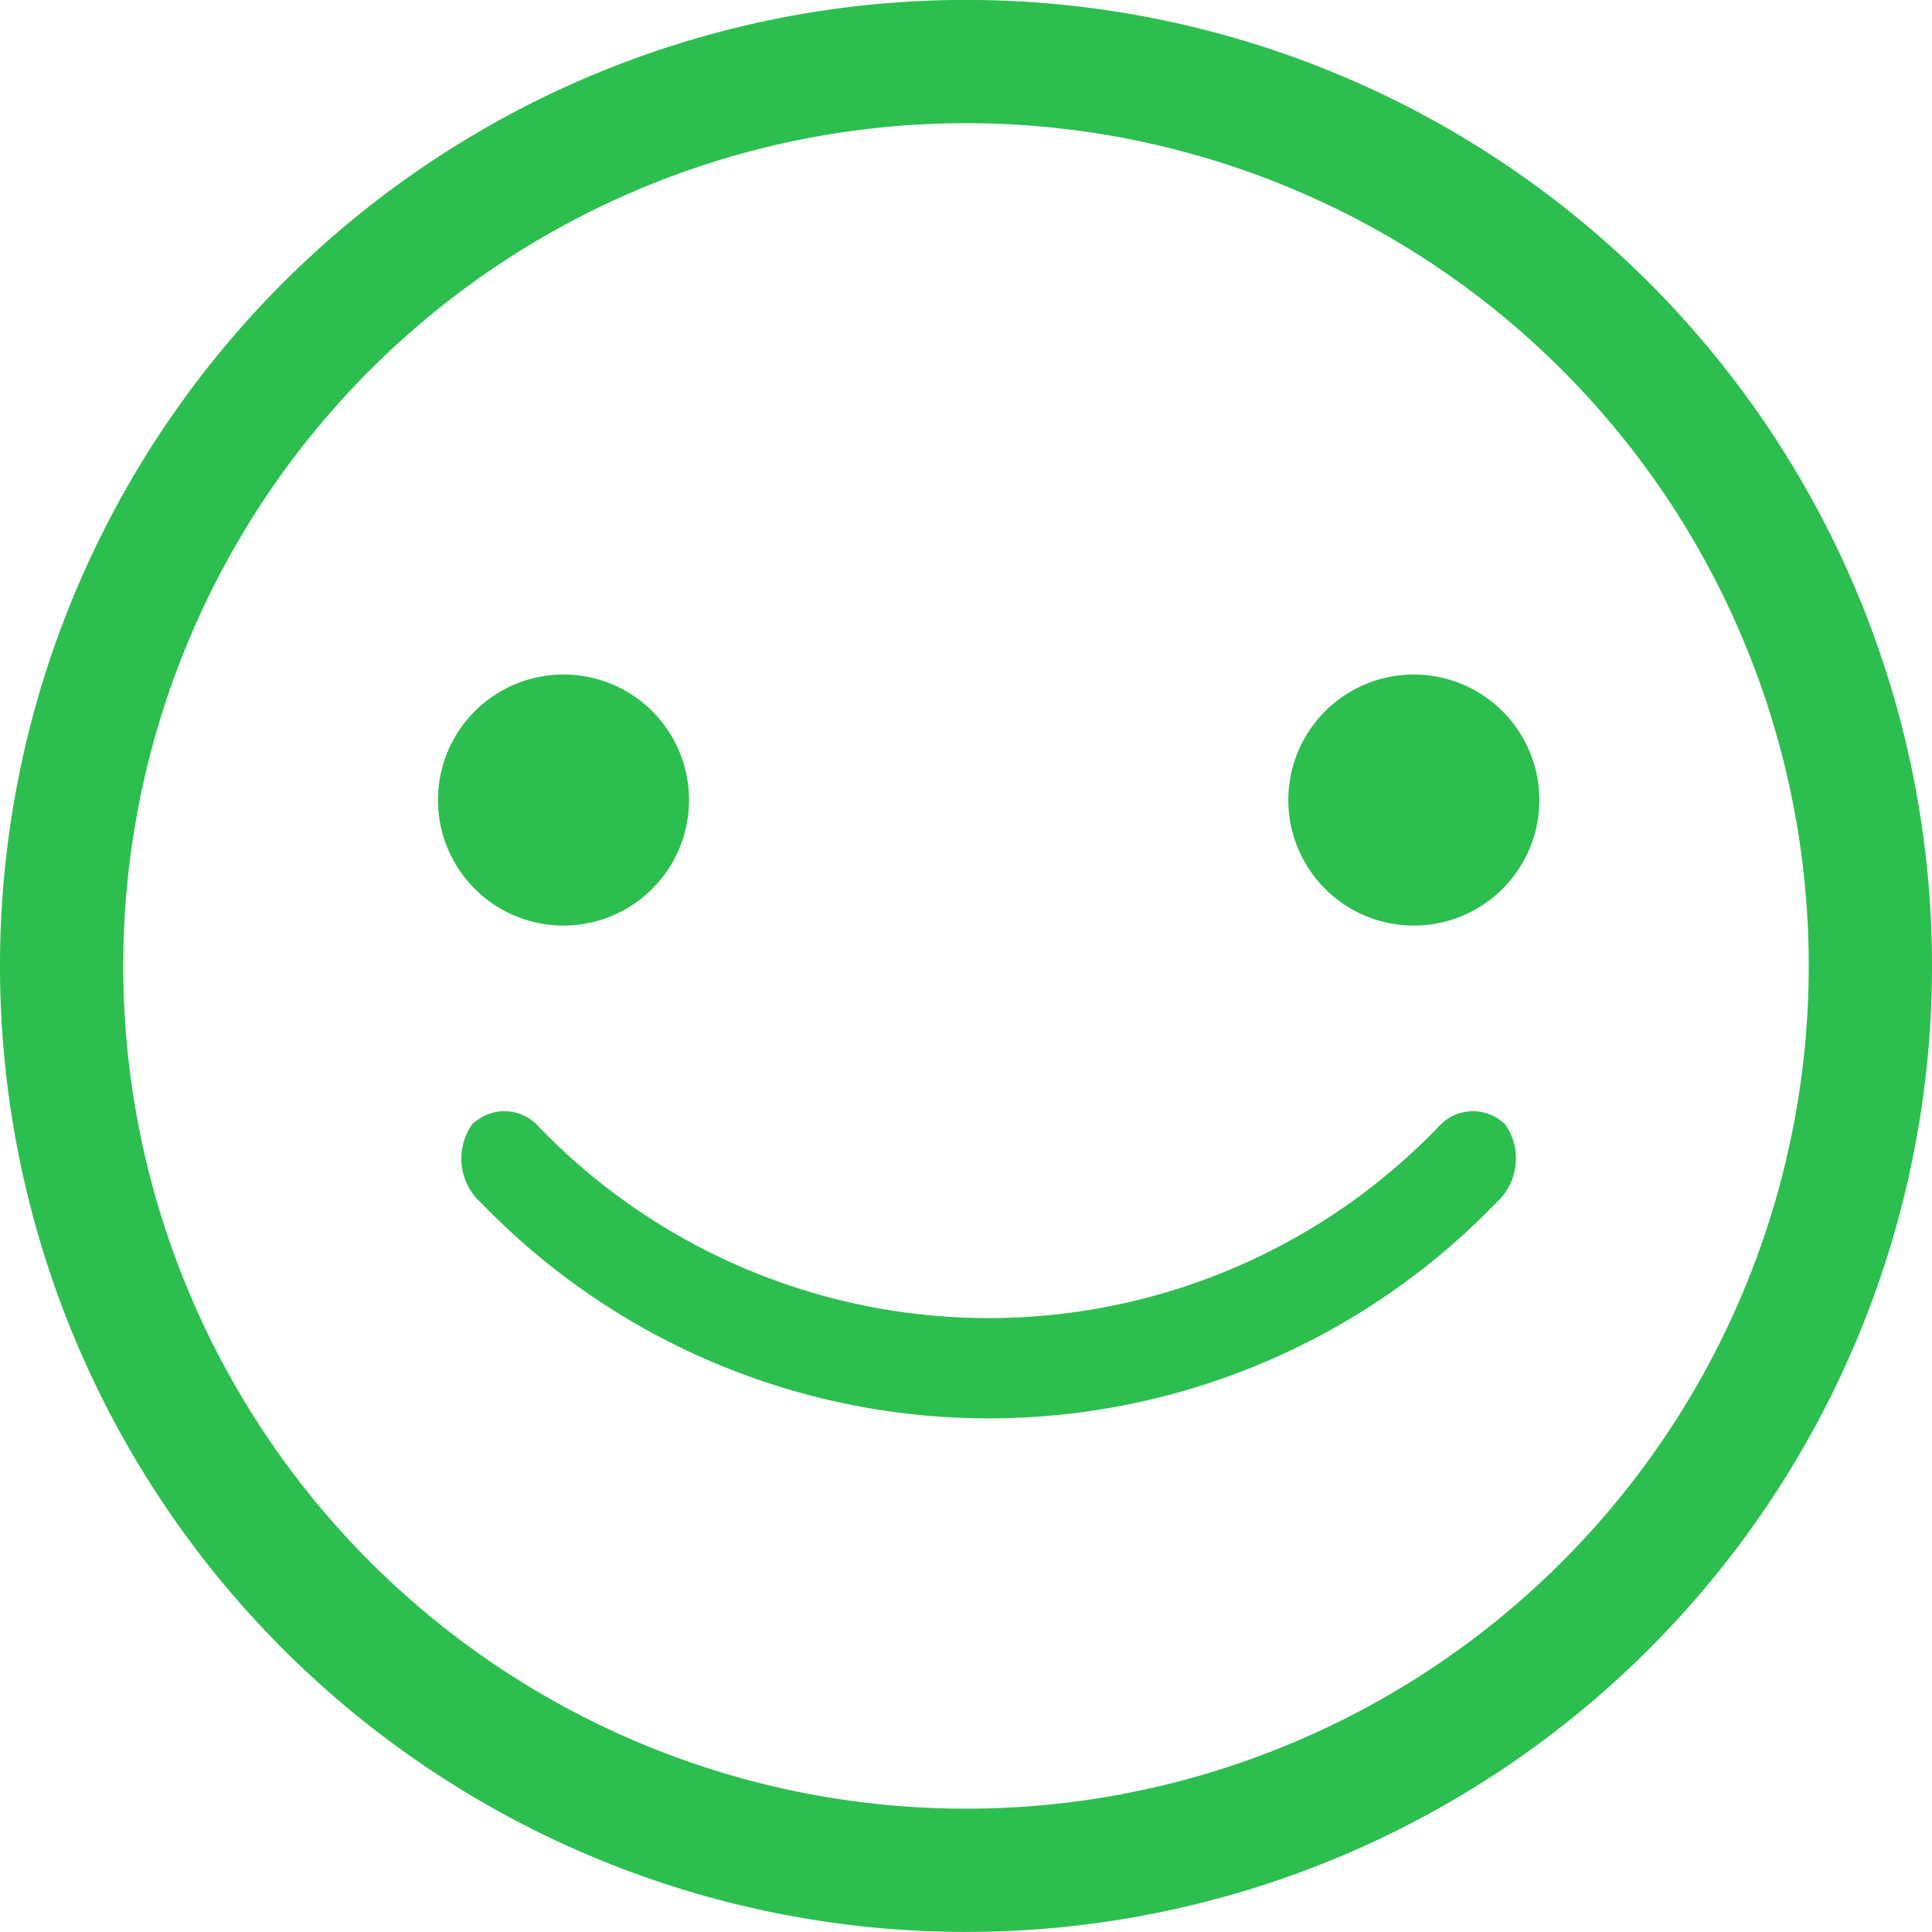 <svg xmlns="http://www.w3.org/2000/svg" width="31.35" height="31.35" viewBox="0 0 31.35 31.35">
  <g id="Experience_Score" data-name="Experience Score" transform="translate(-50.109 -50.684)">
    <path id="Path_3506" data-name="Path 3506" d="M72.173,57.5A14.675,14.675,0,1,0,86.851,72.173,14.67,14.67,0,0,0,72.173,57.5Z" transform="translate(-6.392 -5.817)" fill="none" stroke="#2dbe50" stroke-width="2"/>
    <path id="Path_3507" data-name="Path 3507" d="M85.937,103.249a2.037,2.037,0,1,0,2.035,2.038A2.035,2.035,0,0,0,85.937,103.249Z" transform="translate(-26.682 -41.62)" fill="#2dbe50"/>
    <path id="Path_3508" data-name="Path 3508" d="M149.385,103.249a2.037,2.037,0,1,0,2.04,2.038A2.038,2.038,0,0,0,149.385,103.249Z" transform="translate(-76.337 -41.62)" fill="#2dbe50"/>
    <path id="Path_3509" data-name="Path 3509" d="M102.412,137.327a11.443,11.443,0,0,1-16.462,0,.964.964,0,0,1-.151-1.275.746.746,0,0,1,1.09.044,10.135,10.135,0,0,0,14.586,0,.746.746,0,0,1,1.09-.044A.967.967,0,0,1,102.412,137.327Z" transform="translate(-28.03 -67.121)" fill="#2dbe50"/>
  </g>
</svg>
